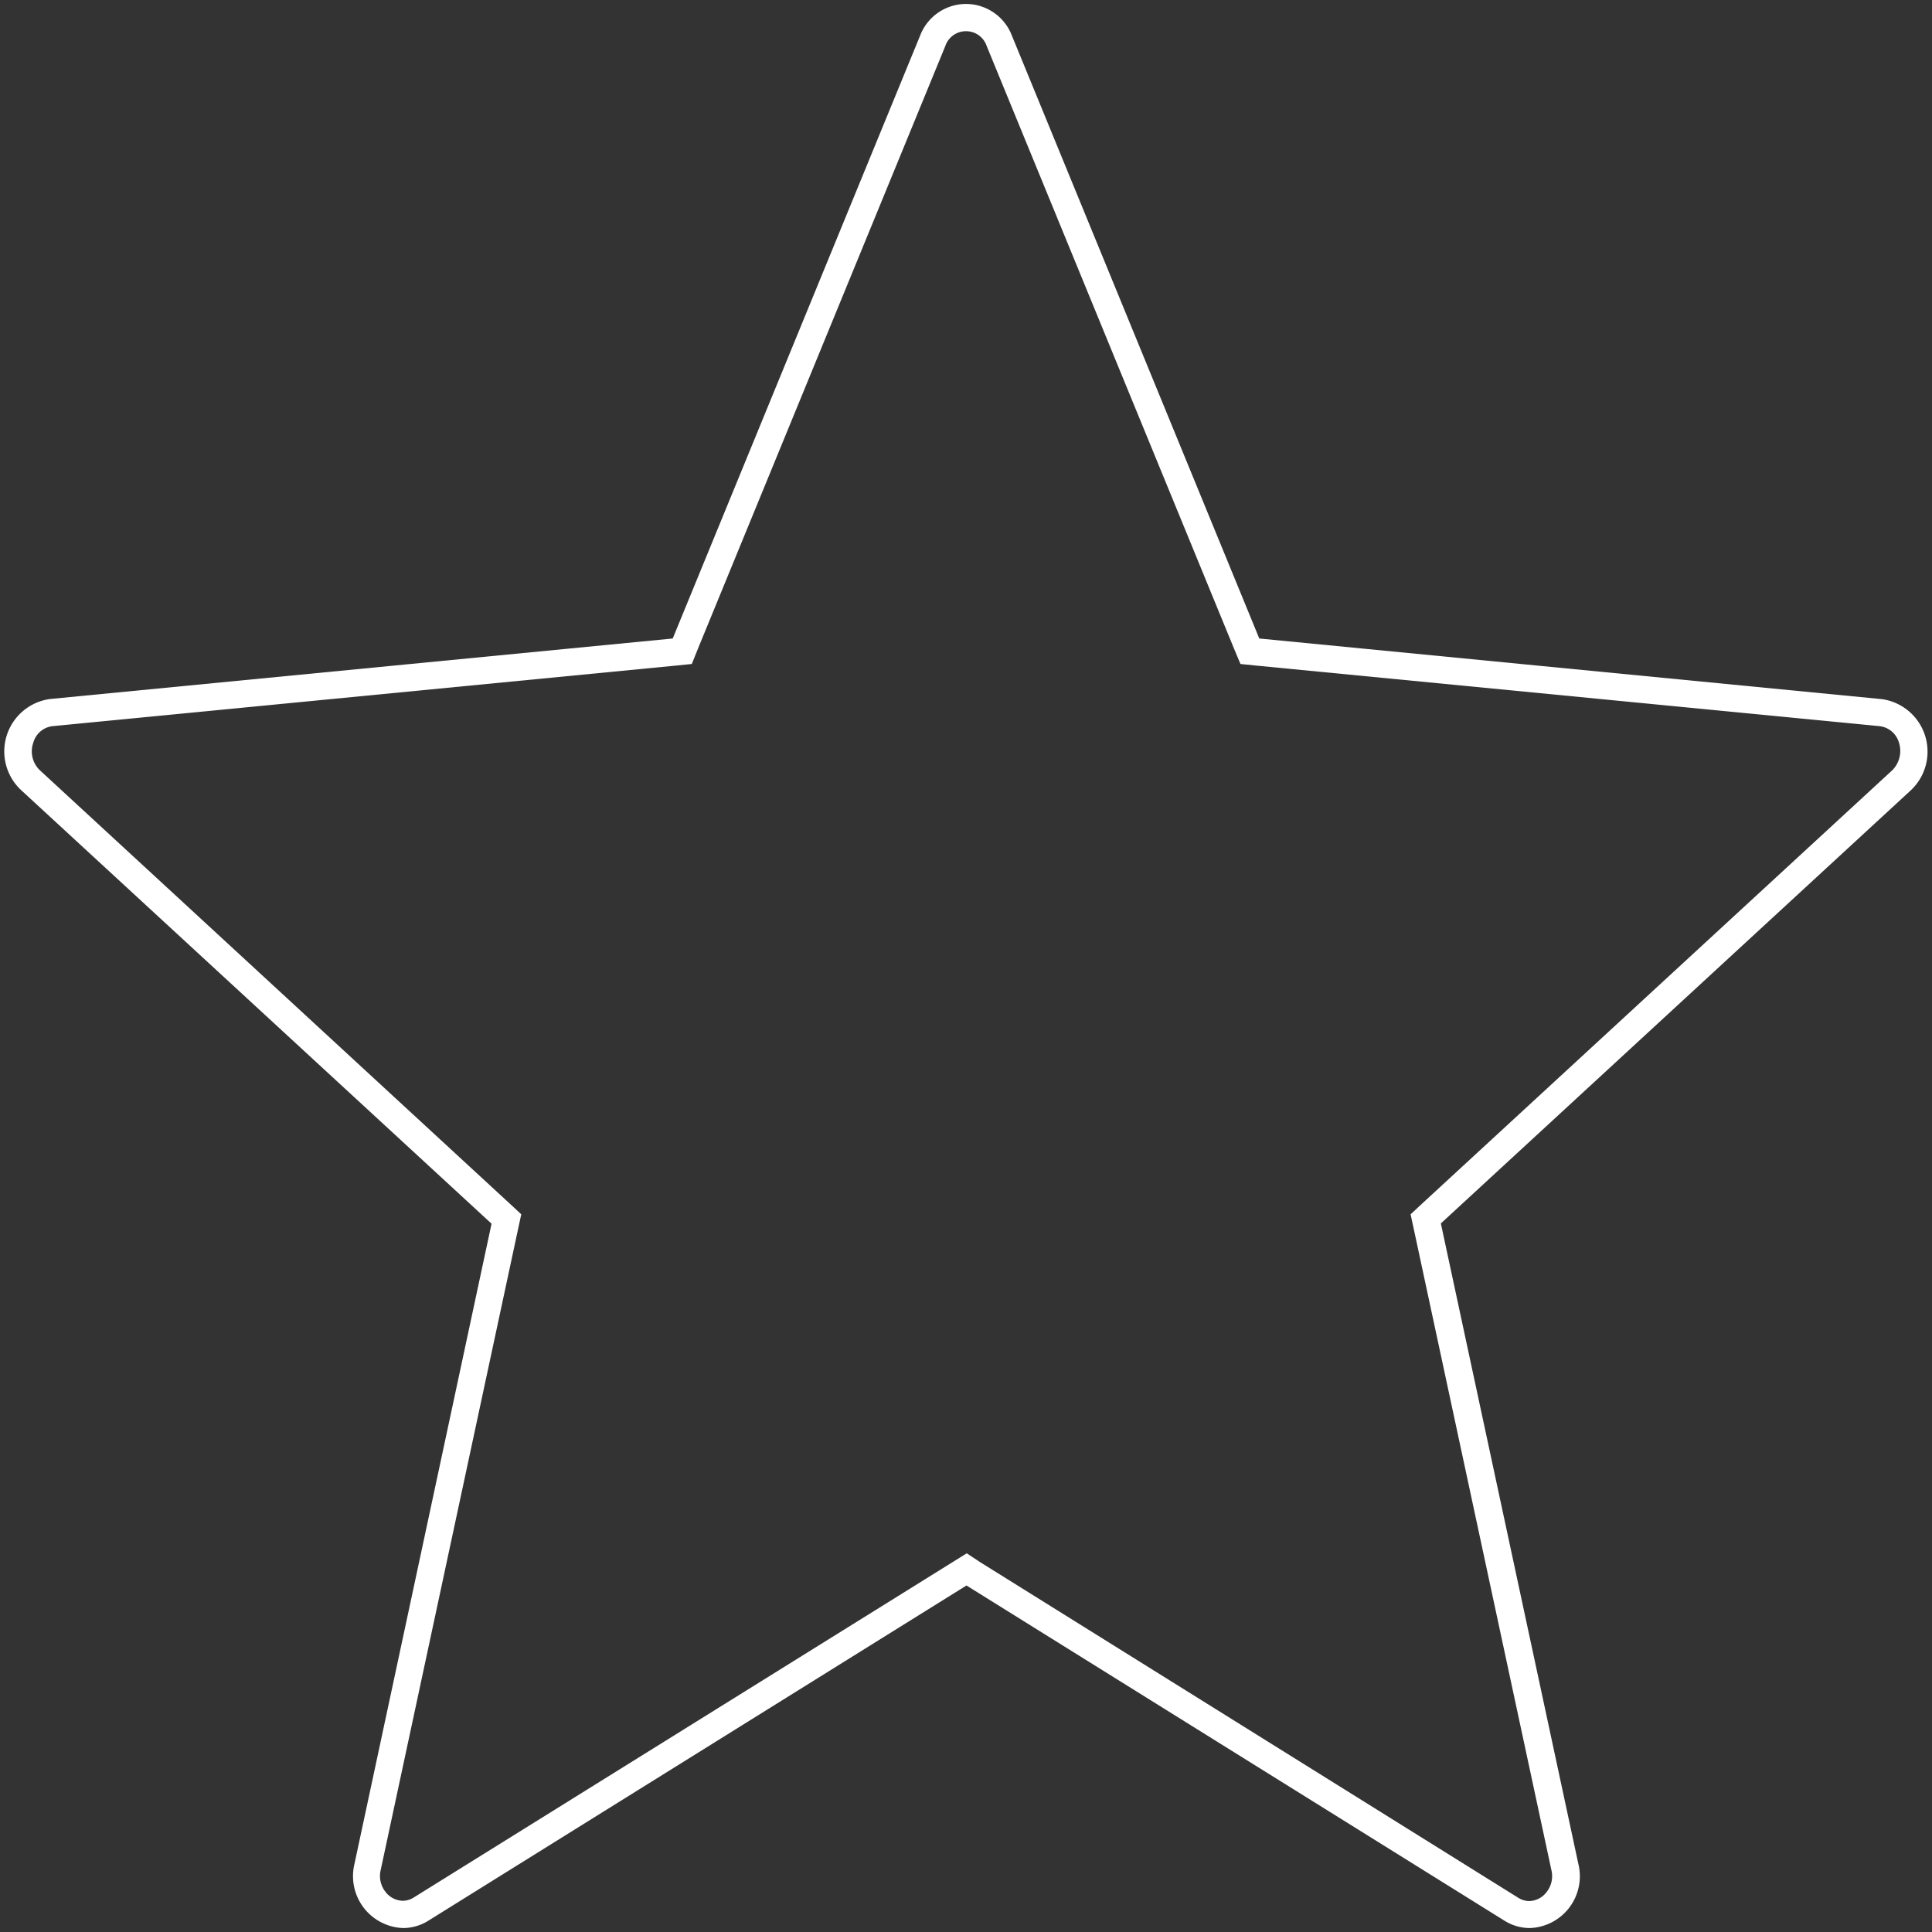 <?xml version="1.0" encoding="utf-8"?><svg id="ICÔNES" xmlns="http://www.w3.org/2000/svg" viewBox="0 0 141.73 141.73"><rect x="0" y="0" width="141.73" height="141.73" fill="#333333" stroke="none"/><defs><style>.cls-1{fill:#fff;}</style></defs><path class="cls-1" d="M70.87,2.29a1.59,1.59,0,0,1,1.51,1.08L90.53,47.59,91,48.71l1.19.12,45.69,4.44a1.68,1.68,0,0,1,1.42,1.19,2,2,0,0,1-.5,2.06L104.32,88.3l-.84.78.24,1.11,10.09,47a1.88,1.88,0,0,1-.37,1.63,1.64,1.64,0,0,1-1.25.64,1.52,1.52,0,0,1-.81-.24L71.92,114.61l-1-.66-1.06.66L30.35,139.2a1.52,1.52,0,0,1-.8.24,1.65,1.65,0,0,1-1.26-.64,1.88,1.88,0,0,1-.36-1.63L38,90.19l.24-1.11-.84-.78L2.94,56.52a1.92,1.92,0,0,1-.49-2.06,1.66,1.66,0,0,1,1.41-1.19l45.69-4.44,1.2-.12.45-1.12L69.35,3.37a1.59,1.59,0,0,1,1.52-1.08m0-2A3.61,3.61,0,0,0,67.5,2.61L49.35,46.84,3.66,51.28A3.88,3.88,0,0,0,1.59,58L36.06,89.77,26,136.75a3.81,3.81,0,0,0,3.58,4.69,3.5,3.5,0,0,0,1.86-.55l39.46-24.58,39.45,24.58a3.51,3.51,0,0,0,1.87.55,3.8,3.8,0,0,0,3.57-4.69l-10.09-47L140.15,58a3.89,3.89,0,0,0-2.08-6.71L92.38,46.84,74.23,2.61A3.61,3.61,0,0,0,70.87.29Z"/></svg>
